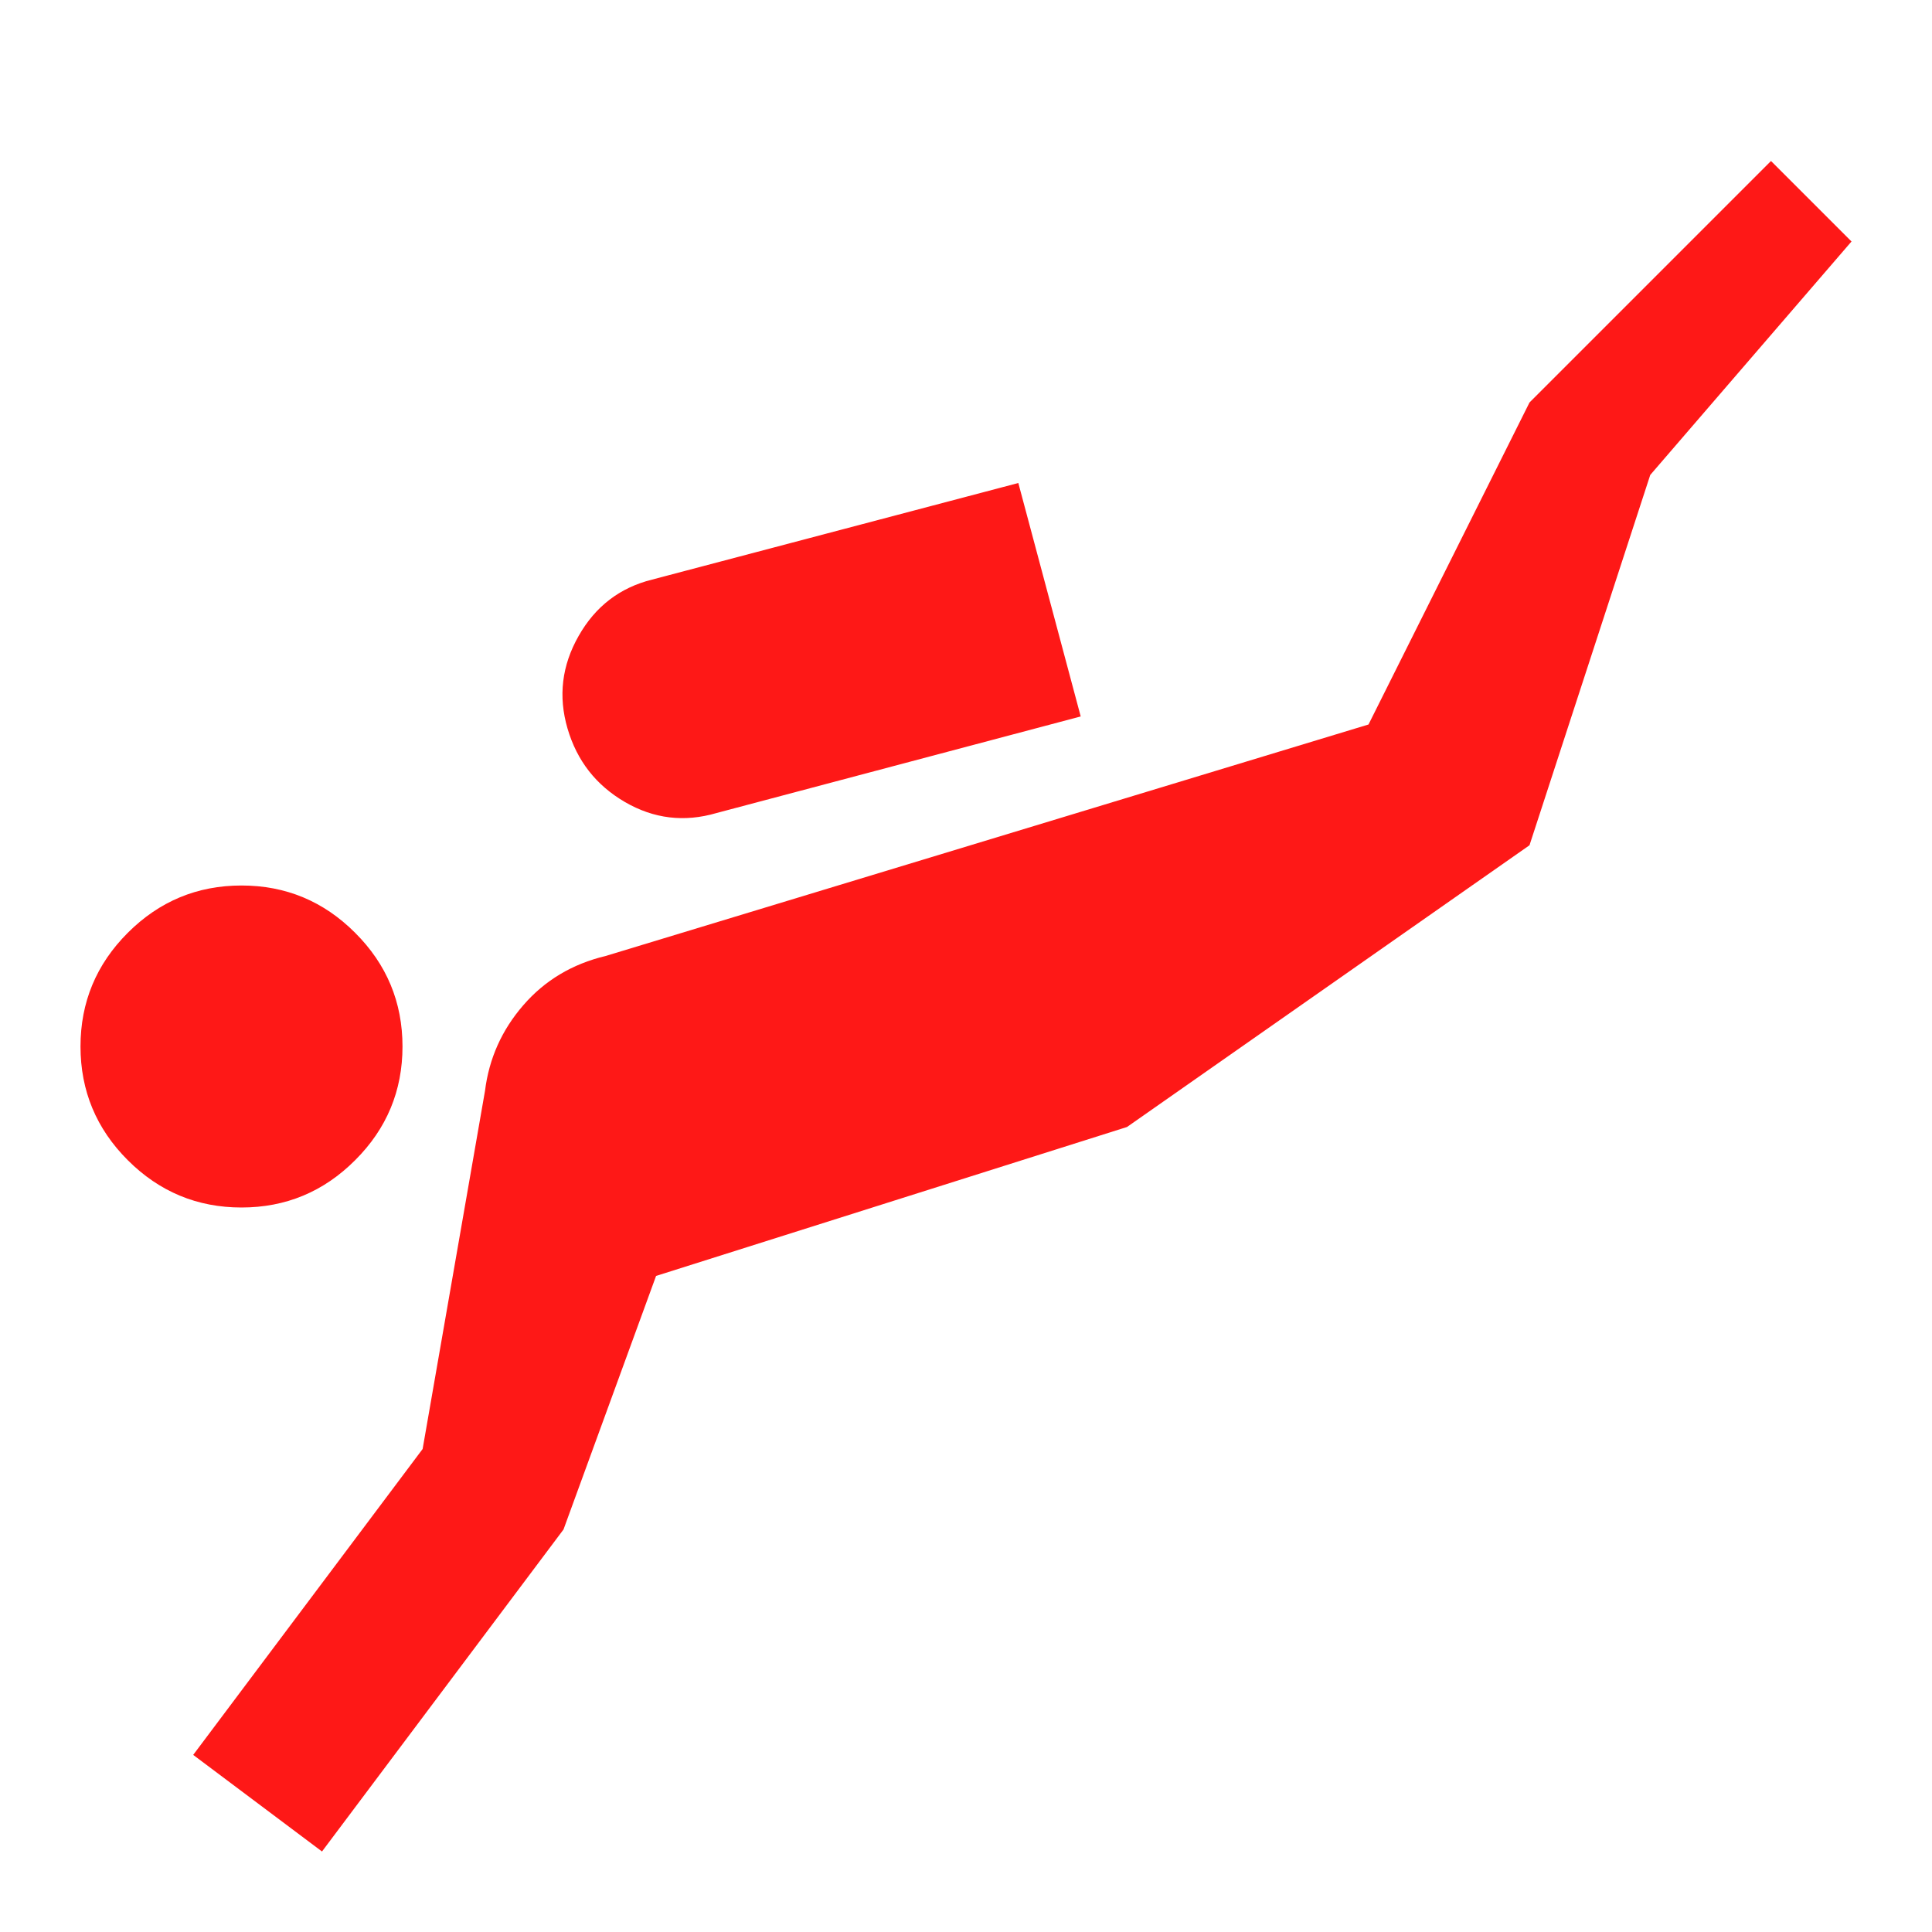 <svg xmlns="http://www.w3.org/2000/svg" fill="none" viewBox="0 0 24 24" height="24" width="24">
<path fill="#FE1817" d="M4 23L2.4 21.8L5.25 18L6.025 13.55C6.075 13.15 6.233 12.796 6.5 12.488C6.767 12.179 7.108 11.975 7.525 11.875L17 9L19 5L22 2L23 3L20.5 5.9L19 10.5L14 14L8.15 15.85L7 19L4 23ZM3 15C2.45 15 1.979 14.804 1.587 14.412C1.196 14.021 1 13.55 1 13C1 12.45 1.196 11.979 1.587 11.588C1.979 11.196 2.45 11 3 11C3.55 11 4.021 11.196 4.412 11.588C4.804 11.979 5 12.45 5 13C5 13.55 4.804 14.021 4.412 14.412C4.021 14.804 3.55 15 3 15ZM8.9 10.1C8.5 10.217 8.121 10.171 7.763 9.963C7.404 9.754 7.167 9.45 7.05 9.05C6.933 8.65 6.979 8.267 7.188 7.9C7.396 7.533 7.7 7.3 8.1 7.2L12.65 6L13.425 8.9L8.9 10.1Z"></path>
</svg>
